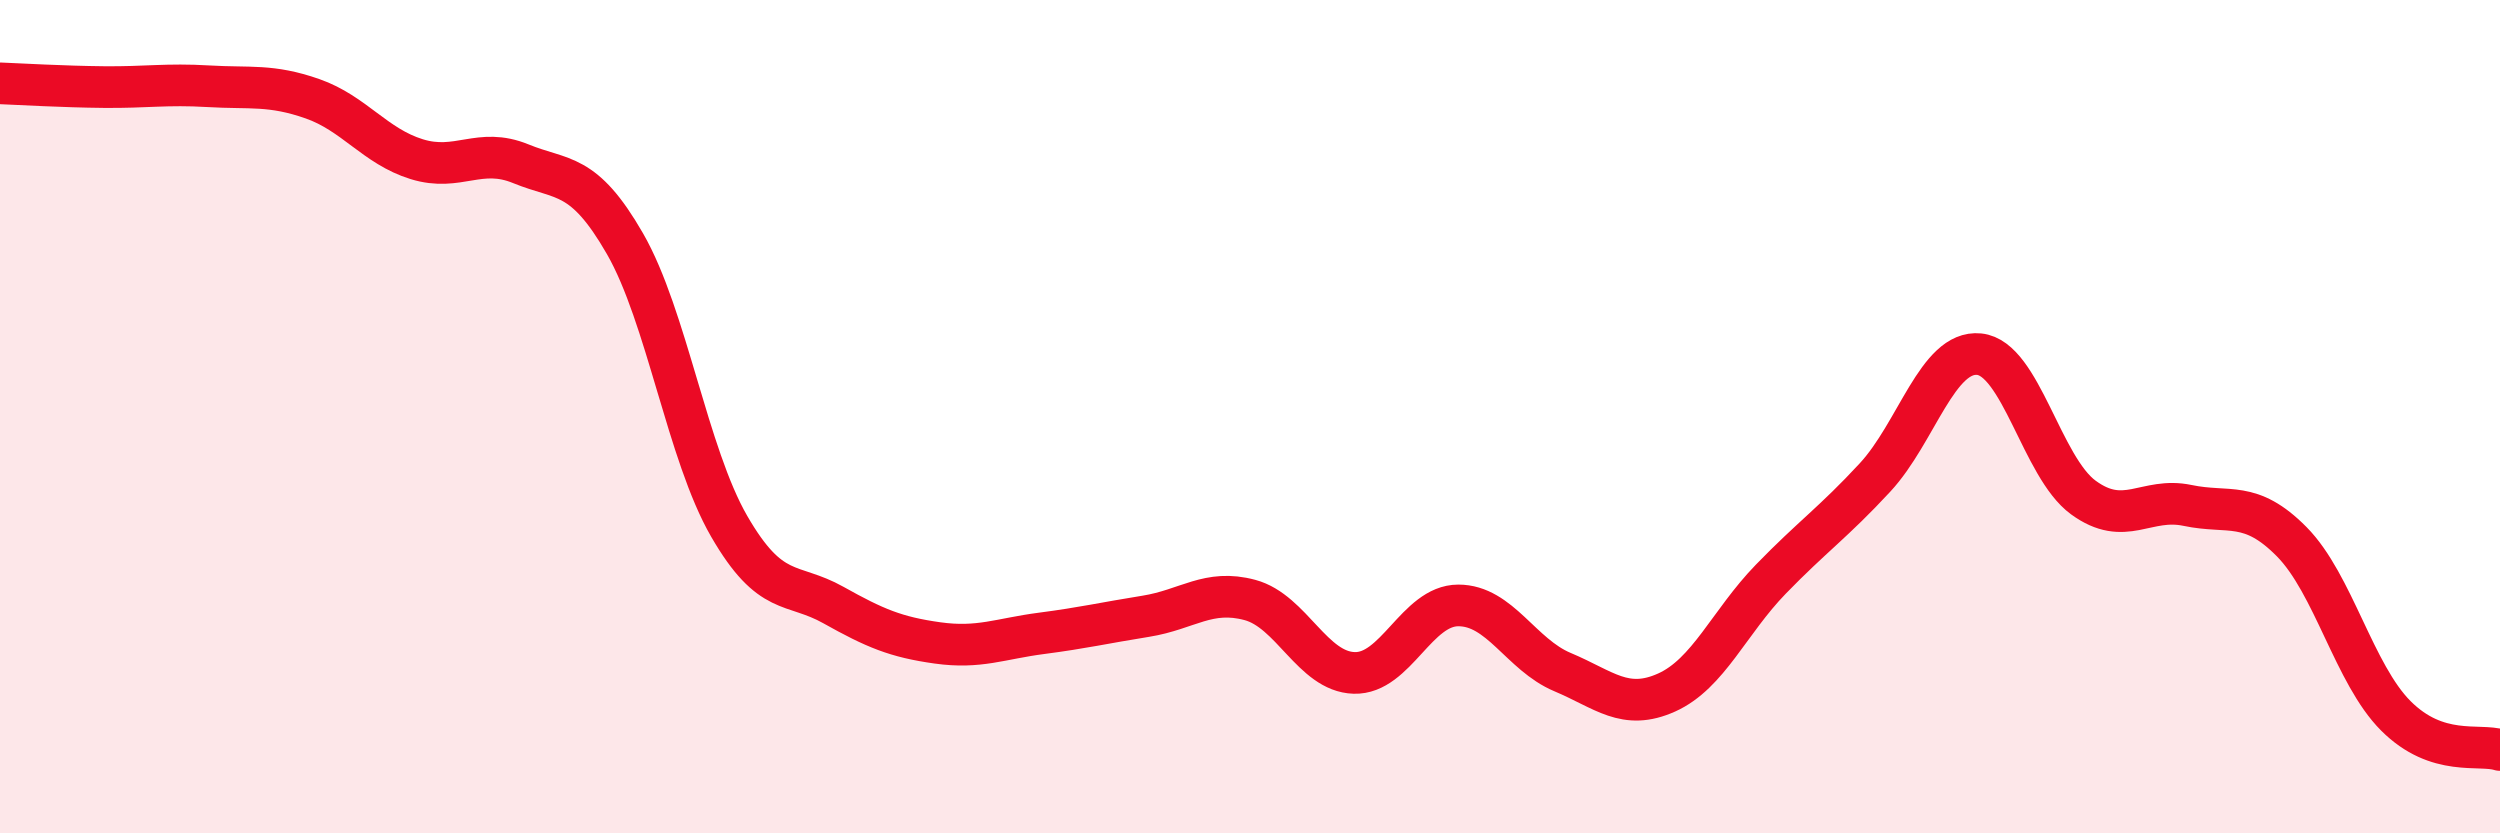 
    <svg width="60" height="20" viewBox="0 0 60 20" xmlns="http://www.w3.org/2000/svg">
      <path
        d="M 0,2 C 0.5,2.02 1.5,2.08 2.5,2.09 C 3.5,2.1 4,2.01 5,2.07 C 6,2.13 6.5,2.02 7.5,2.37 C 8.5,2.72 9,3.51 10,3.82 C 11,4.13 11.5,3.52 12.5,3.93 C 13.5,4.34 14,4.11 15,5.85 C 16,7.59 16.5,10.9 17.5,12.63 C 18.5,14.36 19,13.96 20,14.52 C 21,15.08 21.5,15.29 22.5,15.43 C 23.5,15.57 24,15.33 25,15.2 C 26,15.07 26.5,14.95 27.5,14.79 C 28.5,14.63 29,14.13 30,14.4 C 31,14.67 31.5,16.12 32.5,16.15 C 33.5,16.18 34,14.53 35,14.53 C 36,14.53 36.5,15.71 37.5,16.13 C 38.5,16.55 39,17.07 40,16.62 C 41,16.17 41.5,14.93 42.5,13.9 C 43.5,12.87 44,12.54 45,11.46 C 46,10.38 46.5,8.4 47.5,8.5 C 48.5,8.6 49,11.21 50,11.94 C 51,12.67 51.5,11.92 52.5,12.13 C 53.5,12.34 54,11.99 55,13 C 56,14.01 56.5,16.18 57.5,17.18 C 58.5,18.18 59.5,17.84 60,18L60 20L0 20Z"
        fill="#EB0A25"
        opacity="0.1"
        stroke-linecap="round"
        stroke-linejoin="round"
      />
      <path
        d="M 0,2 C 0.5,2.02 1.5,2.08 2.5,2.09 C 3.5,2.1 4,2.01 5,2.07 C 6,2.13 6.5,2.02 7.5,2.37 C 8.5,2.72 9,3.51 10,3.82 C 11,4.13 11.5,3.52 12.5,3.93 C 13.5,4.34 14,4.11 15,5.85 C 16,7.59 16.5,10.9 17.5,12.63 C 18.5,14.36 19,13.96 20,14.52 C 21,15.08 21.5,15.29 22.5,15.43 C 23.5,15.57 24,15.33 25,15.2 C 26,15.07 26.5,14.95 27.5,14.79 C 28.5,14.63 29,14.13 30,14.4 C 31,14.67 31.5,16.12 32.5,16.15 C 33.5,16.18 34,14.53 35,14.53 C 36,14.53 36.5,15.71 37.5,16.13 C 38.5,16.55 39,17.07 40,16.62 C 41,16.17 41.5,14.93 42.5,13.9 C 43.5,12.87 44,12.54 45,11.46 C 46,10.38 46.5,8.4 47.5,8.5 C 48.5,8.6 49,11.21 50,11.94 C 51,12.67 51.5,11.92 52.5,12.13 C 53.5,12.34 54,11.99 55,13 C 56,14.01 56.5,16.18 57.5,17.18 C 58.5,18.18 59.5,17.84 60,18"
        stroke="#EB0A25"
        stroke-width="1"
        fill="none"
        stroke-linecap="round"
        stroke-linejoin="round"
      />
    </svg>
  